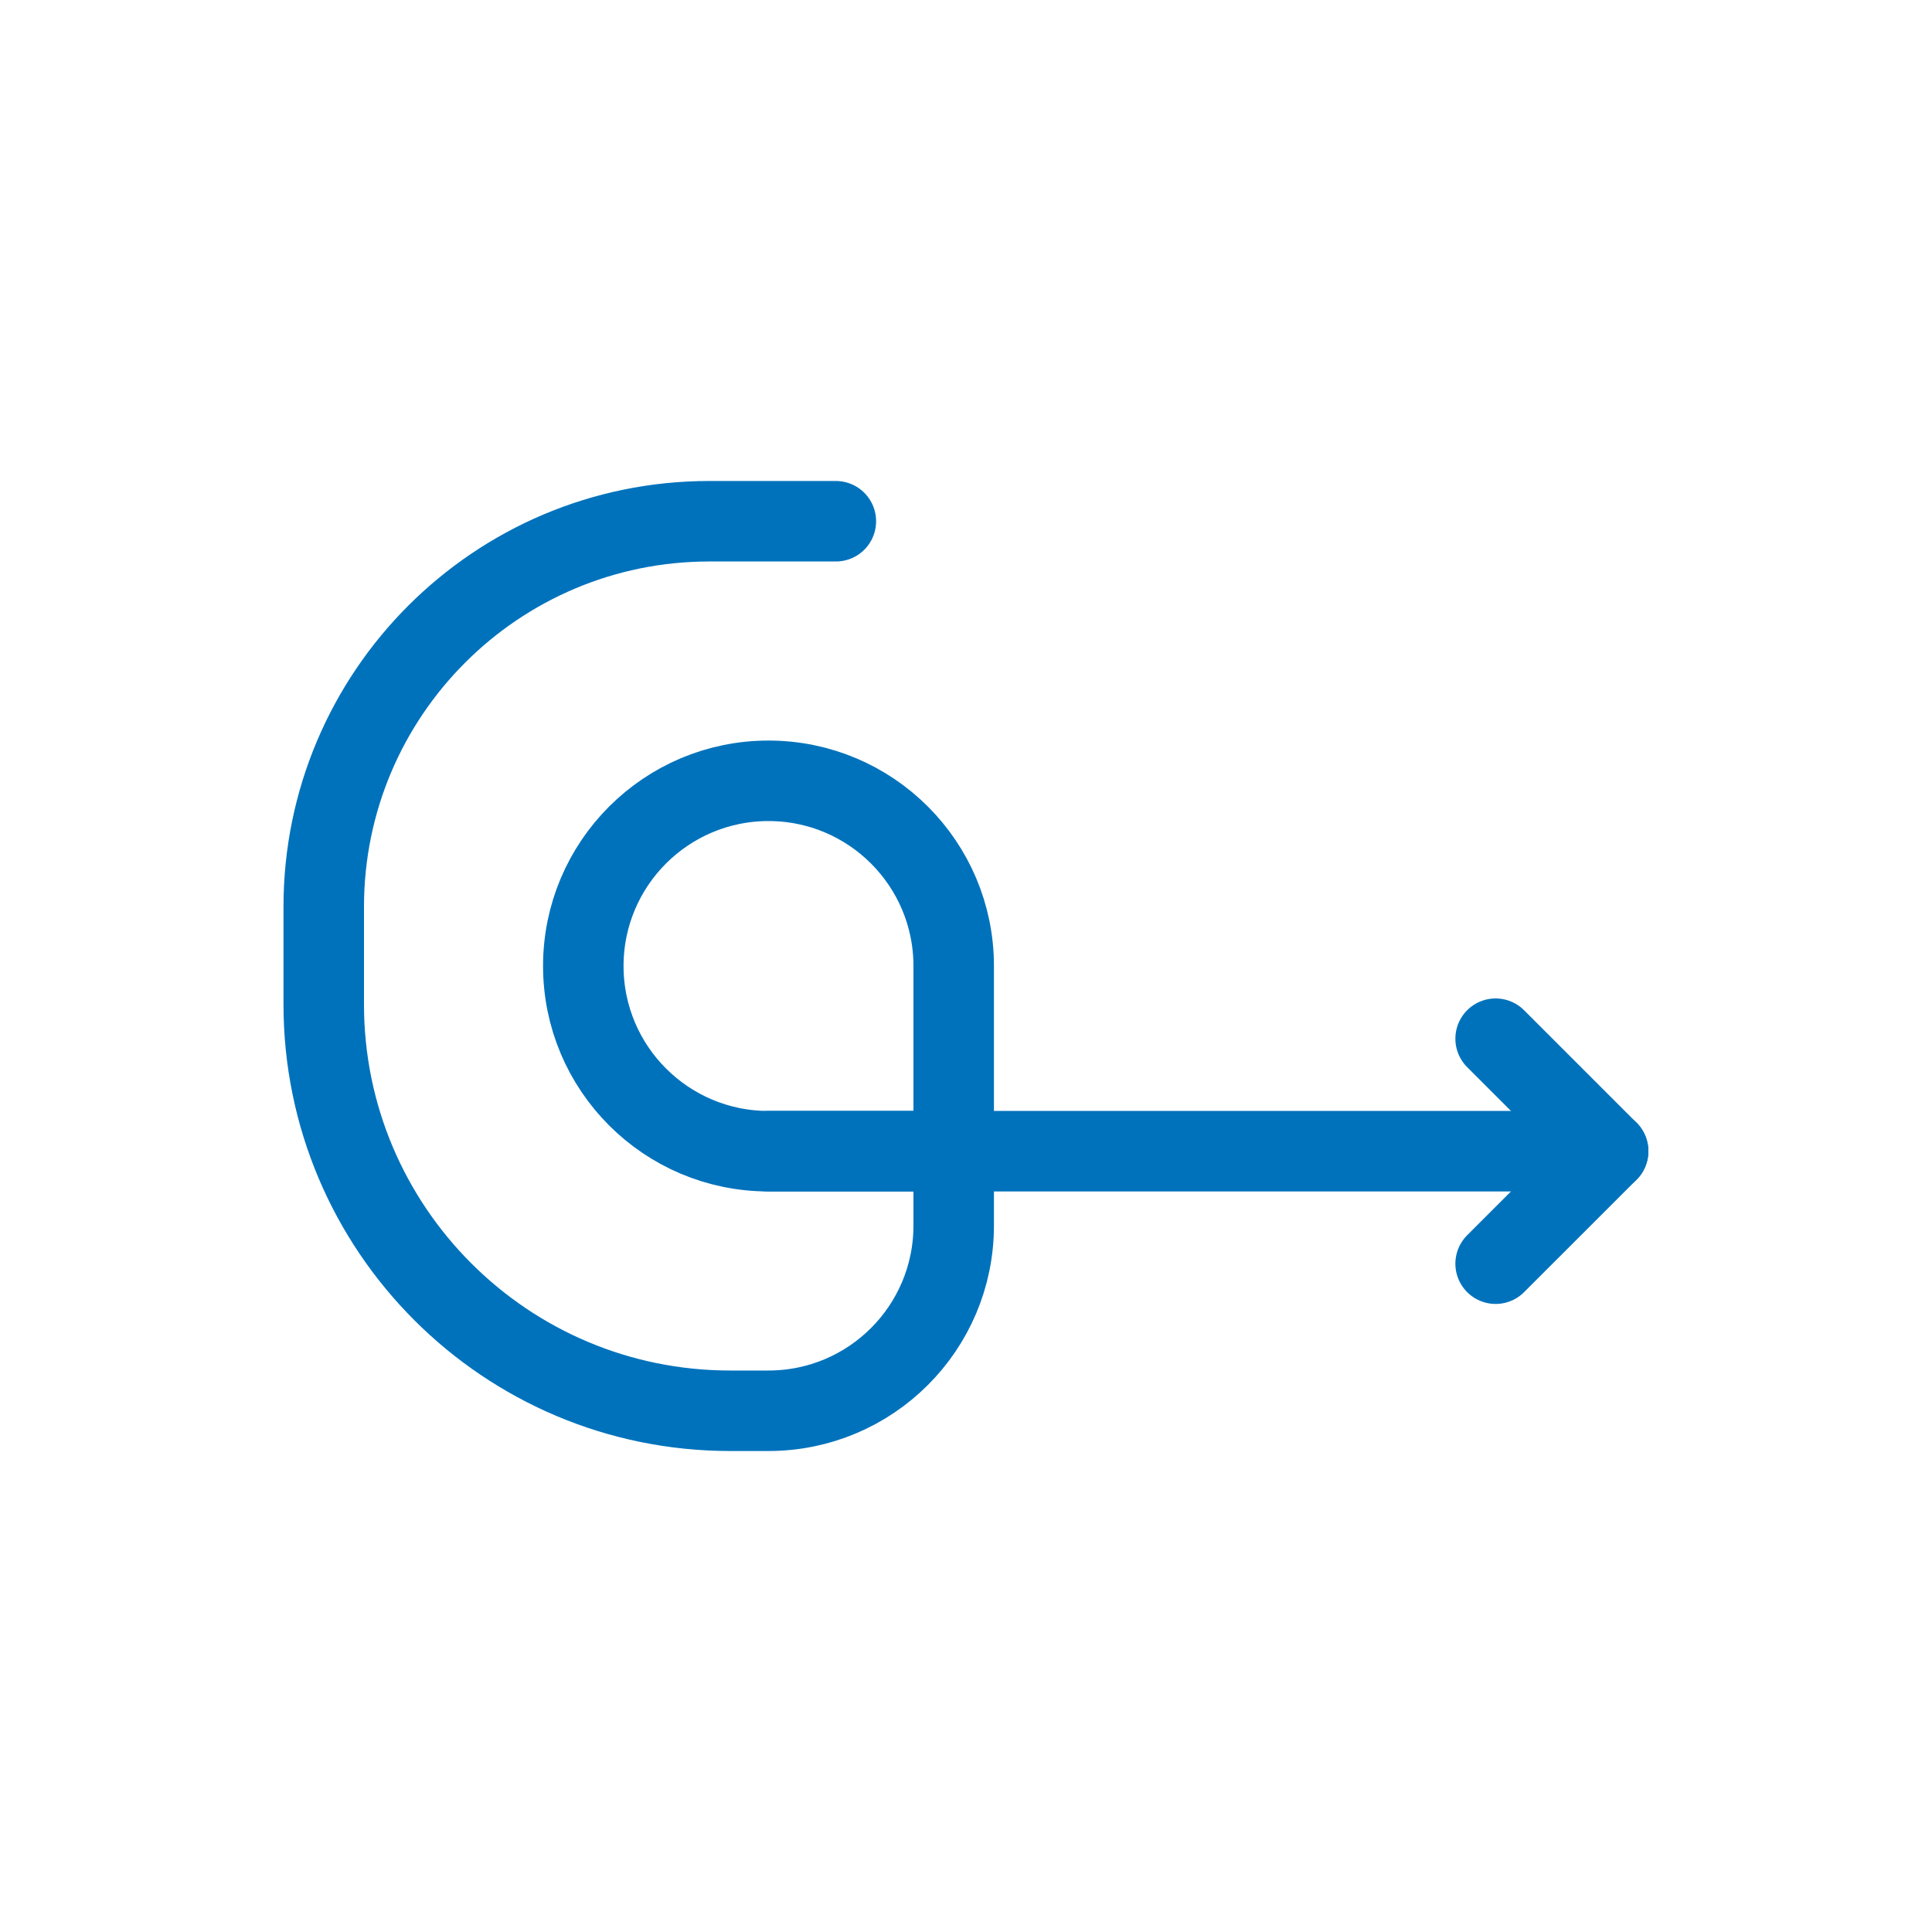 <svg xmlns="http://www.w3.org/2000/svg" id="Capa_1" data-name="Capa 1" viewBox="0 0 1200 1200"><defs><style>      .cls-1, .cls-2 {        fill: none;        stroke: #0072bc;        stroke-linecap: round;        stroke-linejoin: round;        stroke-width: 50px;      }      .cls-2 {        fill-rule: evenodd;      }    </style></defs><g><line class="cls-1" x1="998.84" y1="715.03" x2="477.33" y2="715.03"></line><path class="cls-2" d="M592.36,715.03h-115.03c-63.53,0-115.03-51.5-115.03-115.03h0c0-63.53,51.5-115.03,115.03-115.03h0c63.53,0,115.03,51.5,115.03,115.03v161.22c0,63.53-51.5,115.03-115.03,115.03h-23.82c-139.41,0-252.43-113.01-252.43-252.43v-30.95s0-29.62,0-29.62c0-132.27,107.23-239.5,239.5-239.5h78.58"></path></g><polyline class="cls-2" points="928.96 645.15 998.84 715.03 928.96 784.9"></polyline></svg>